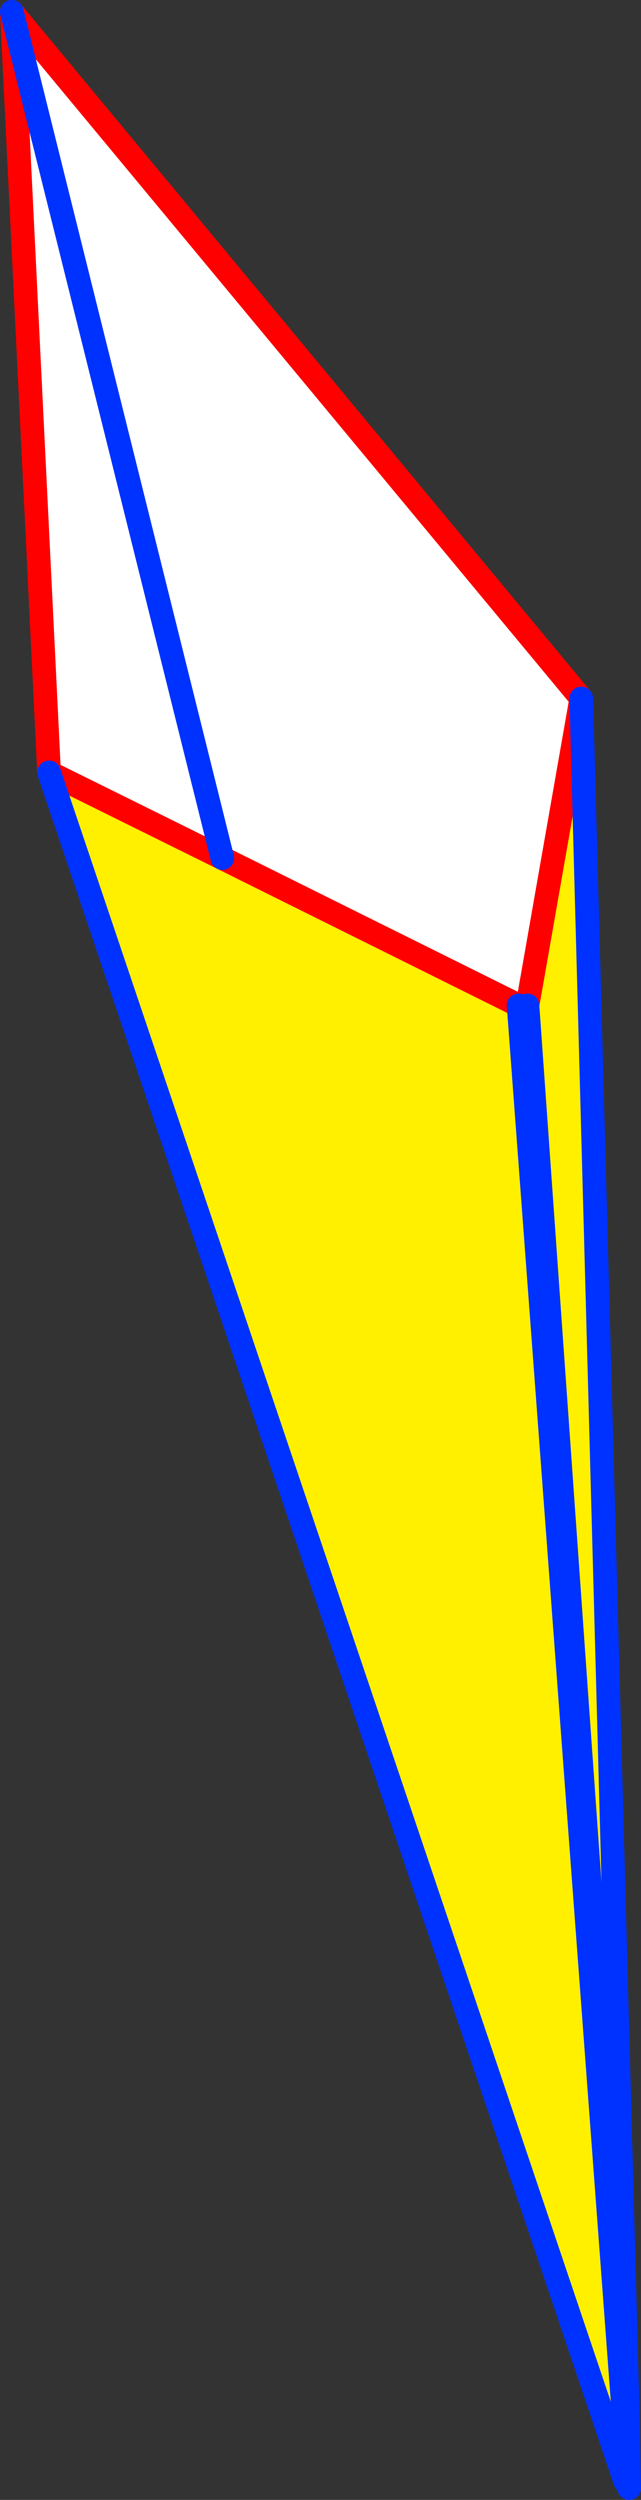 <?xml version="1.0" encoding="UTF-8" standalone="no"?>
<svg xmlns:xlink="http://www.w3.org/1999/xlink" height="211.35px" width="54.2px" xmlns="http://www.w3.org/2000/svg">
  <rect width="100%" height="100%" fill="#333333" stroke="none"/>
  <g transform="matrix(1.0, 0.0, 0.0, 1.0, -327.95, -151.15)">
    <path d="M377.1 210.2 L372.55 236.15 381.05 356.0 379.65 356.35 328.95 152.15 377.1 210.2" fill="#ffffff" fill-rule="evenodd" stroke="none"/>
    <path d="M372.55 236.15 L377.1 210.2 381.05 356.0 372.55 236.15" fill="#fff000" fill-rule="evenodd" stroke="none"/>
    <path d="M377.1 210.2 L372.55 236.15 M377.1 210.2 L328.95 152.15" fill="none" stroke="#ff0000" stroke-linecap="round" stroke-linejoin="round" stroke-width="2.0"/>
    <path d="M372.55 236.15 L381.05 356.0 377.1 210.2 M328.95 152.15 L379.65 356.35 380.8 360.9 381.05 356.0 381.15 361.5" fill="none" stroke="#0032ff" stroke-linecap="round" stroke-linejoin="round" stroke-width="2.0"/>
    <path d="M332.1 216.45 L346.75 223.7 371.8 236.15 381.1 360.9 380.8 360.9 332.1 216.45" fill="#fff000" fill-rule="evenodd" stroke="none"/>
    <path d="M346.75 223.7 L332.1 216.45 328.95 152.15 346.75 223.7" fill="#ffffff" fill-rule="evenodd" stroke="none"/>
    <path d="M332.1 216.45 L346.75 223.7 371.8 236.15 M328.95 152.15 L332.1 216.45" fill="none" stroke="#ff0000" stroke-linecap="round" stroke-linejoin="round" stroke-width="2.0"/>
    <path d="M332.1 216.45 L380.8 360.9 M381.1 360.9 L371.8 236.15 M381.1 360.9 L381.15 361.5" fill="none" stroke="#0032ff" stroke-linecap="round" stroke-linejoin="round" stroke-width="2.0"/>
    <path d="M346.75 223.7 L328.95 152.15" fill="none" stroke="#0032ff" stroke-linecap="round" stroke-linejoin="round" stroke-width="2.0"/>
  </g>
</svg>
